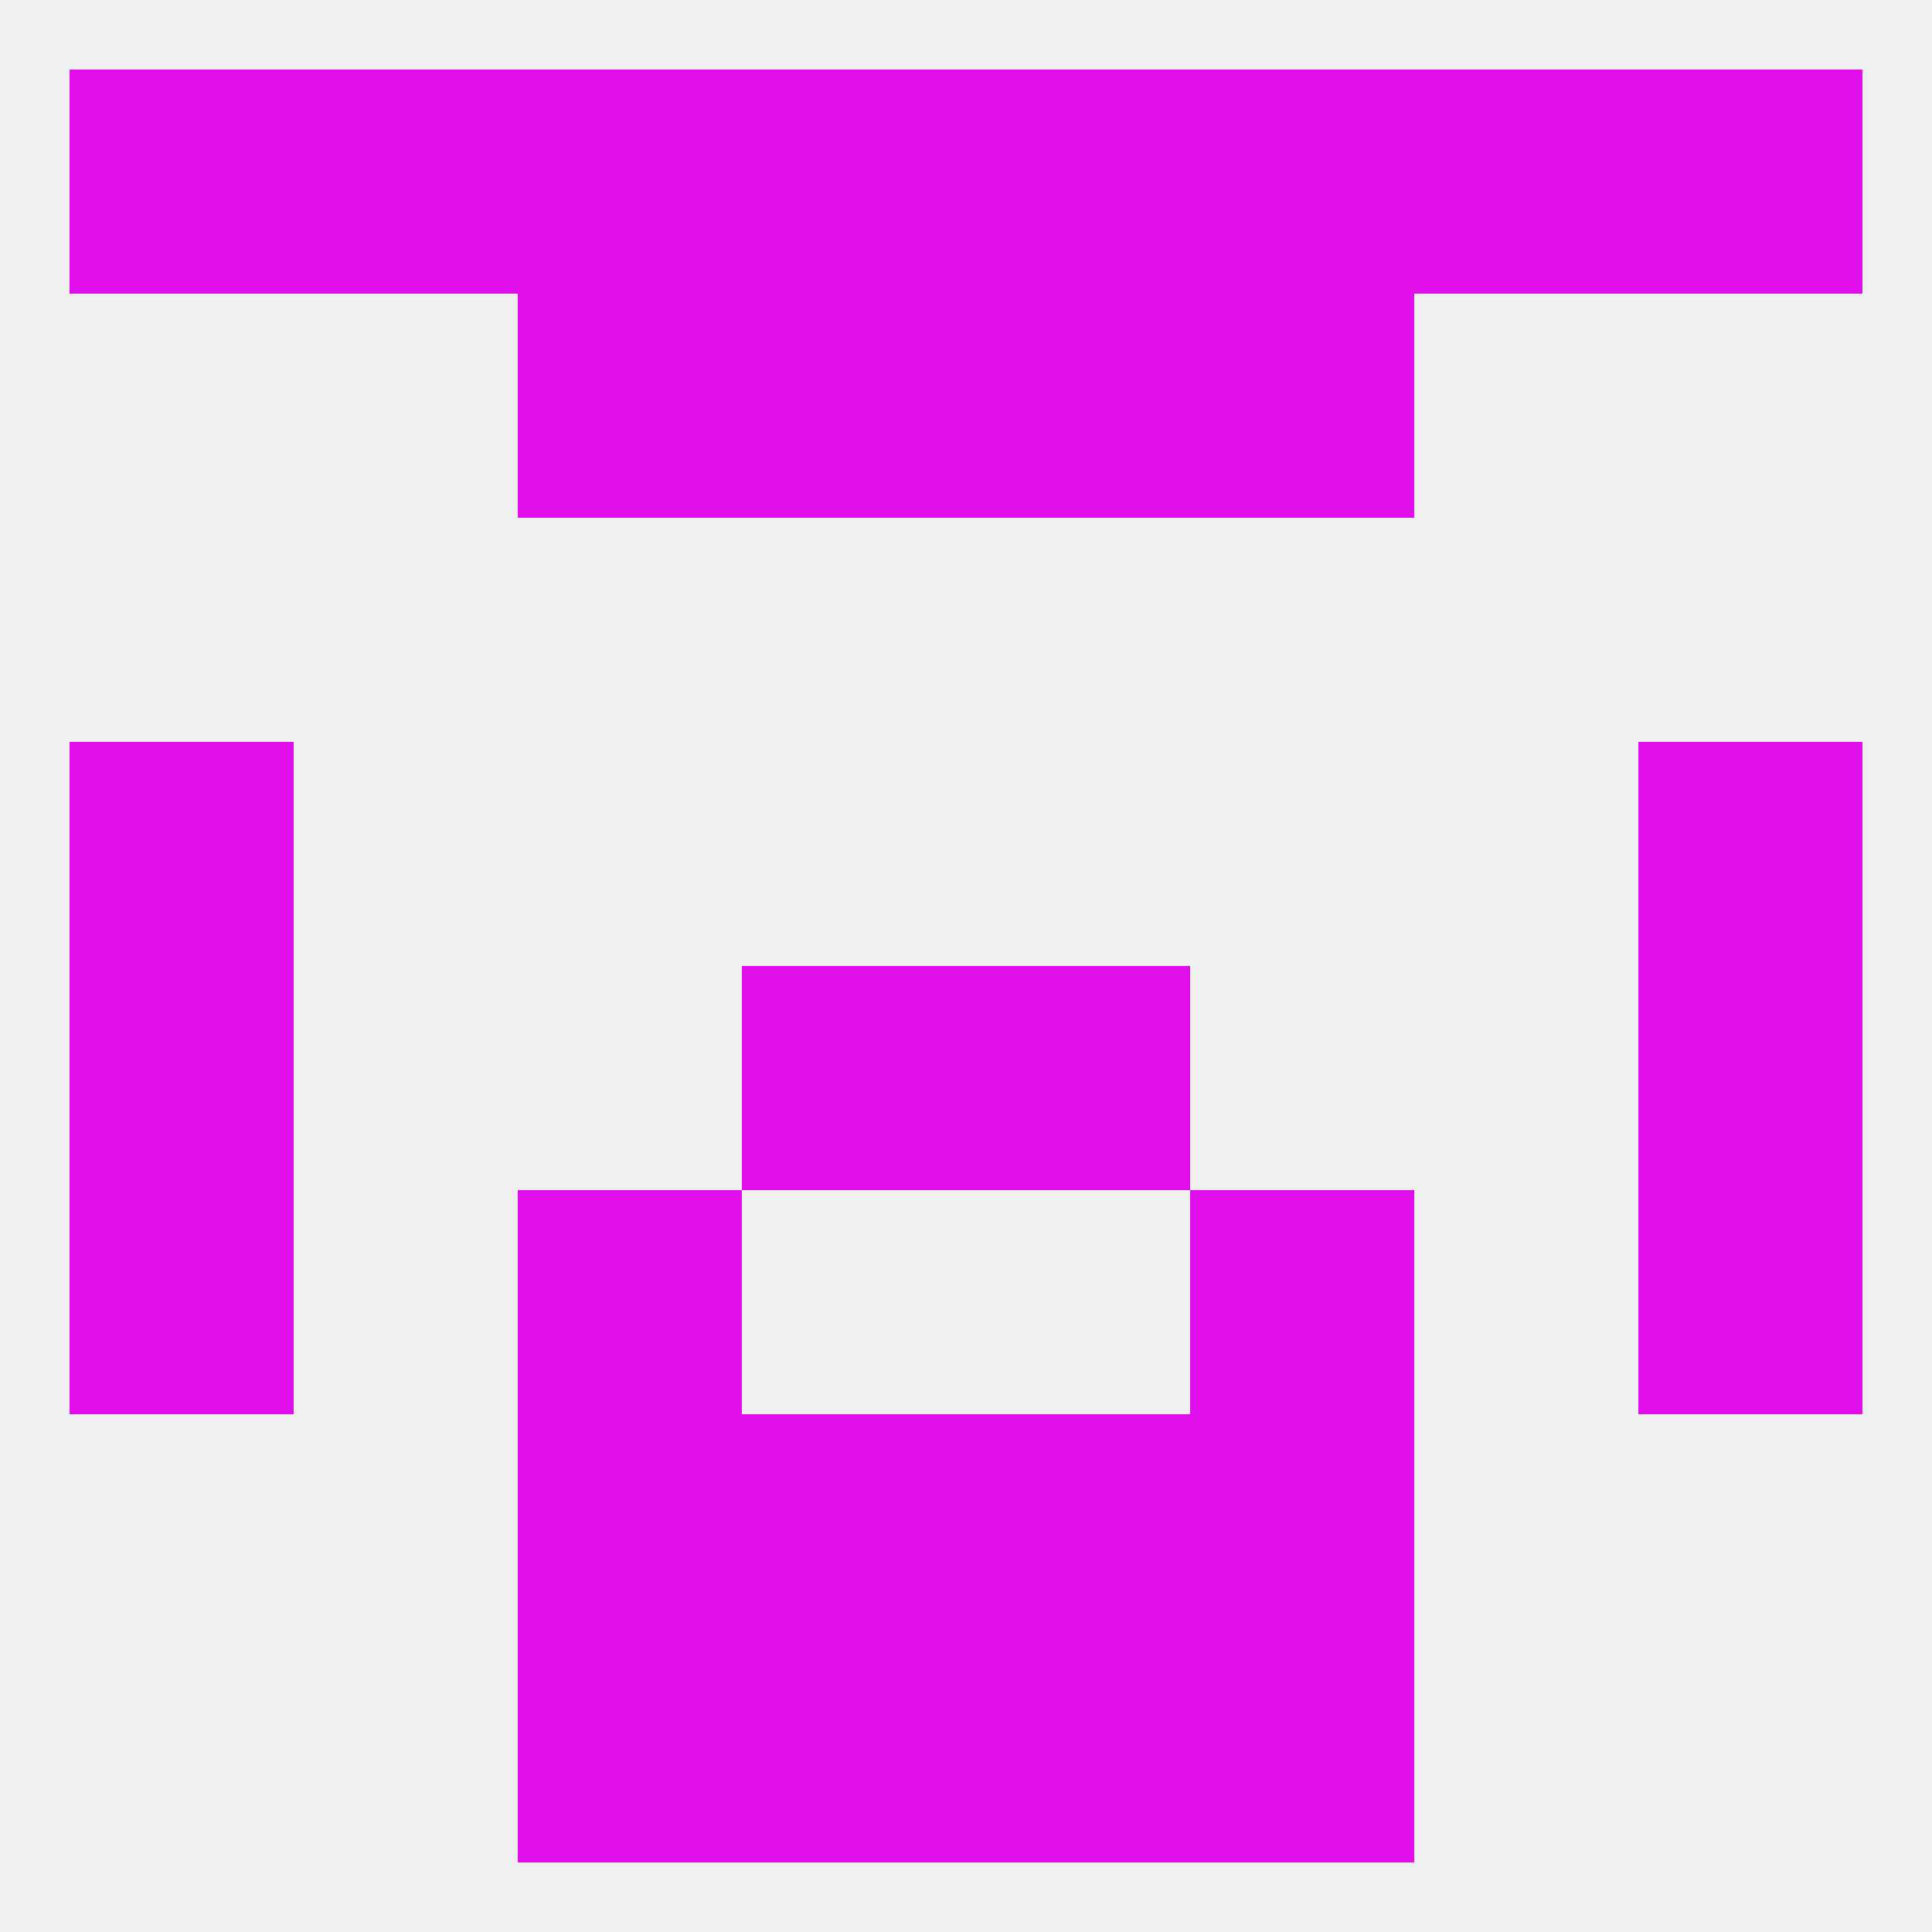 
<!--   <?xml version="1.0"?> -->
<svg version="1.1" baseprofile="full" xmlns="http://www.w3.org/2000/svg" xmlns:xlink="http://www.w3.org/1999/xlink" xmlns:ev="http://www.w3.org/2001/xml-events" width="250" height="250" viewBox="0 0 250 250" >
	<rect width="100%" height="100%" fill="rgba(240,240,240,255)"/>

	<rect x="212" y="96" width="29" height="29" fill="rgba(223,14,234,255)"/>
	<rect x="9" y="96" width="29" height="29" fill="rgba(223,14,234,255)"/>
	<rect x="96" y="38" width="29" height="29" fill="rgba(223,14,234,255)"/>
	<rect x="125" y="38" width="29" height="29" fill="rgba(223,14,234,255)"/>
	<rect x="67" y="38" width="29" height="29" fill="rgba(223,14,234,255)"/>
	<rect x="154" y="38" width="29" height="29" fill="rgba(223,14,234,255)"/>
	<rect x="38" y="9" width="29" height="29" fill="rgba(223,14,234,255)"/>
	<rect x="96" y="9" width="29" height="29" fill="rgba(223,14,234,255)"/>
	<rect x="125" y="9" width="29" height="29" fill="rgba(223,14,234,255)"/>
	<rect x="212" y="9" width="29" height="29" fill="rgba(223,14,234,255)"/>
	<rect x="154" y="9" width="29" height="29" fill="rgba(223,14,234,255)"/>
	<rect x="183" y="9" width="29" height="29" fill="rgba(223,14,234,255)"/>
	<rect x="9" y="9" width="29" height="29" fill="rgba(223,14,234,255)"/>
	<rect x="67" y="9" width="29" height="29" fill="rgba(223,14,234,255)"/>
	<rect x="154" y="212" width="29" height="29" fill="rgba(223,14,234,255)"/>
	<rect x="96" y="212" width="29" height="29" fill="rgba(223,14,234,255)"/>
	<rect x="125" y="212" width="29" height="29" fill="rgba(223,14,234,255)"/>
	<rect x="67" y="212" width="29" height="29" fill="rgba(223,14,234,255)"/>
	<rect x="96" y="183" width="29" height="29" fill="rgba(223,14,234,255)"/>
	<rect x="125" y="183" width="29" height="29" fill="rgba(223,14,234,255)"/>
	<rect x="67" y="183" width="29" height="29" fill="rgba(223,14,234,255)"/>
	<rect x="154" y="183" width="29" height="29" fill="rgba(223,14,234,255)"/>
	<rect x="9" y="125" width="29" height="29" fill="rgba(223,14,234,255)"/>
	<rect x="212" y="125" width="29" height="29" fill="rgba(223,14,234,255)"/>
	<rect x="96" y="125" width="29" height="29" fill="rgba(223,14,234,255)"/>
	<rect x="125" y="125" width="29" height="29" fill="rgba(223,14,234,255)"/>
	<rect x="67" y="154" width="29" height="29" fill="rgba(223,14,234,255)"/>
	<rect x="154" y="154" width="29" height="29" fill="rgba(223,14,234,255)"/>
	<rect x="9" y="154" width="29" height="29" fill="rgba(223,14,234,255)"/>
	<rect x="212" y="154" width="29" height="29" fill="rgba(223,14,234,255)"/>
</svg>